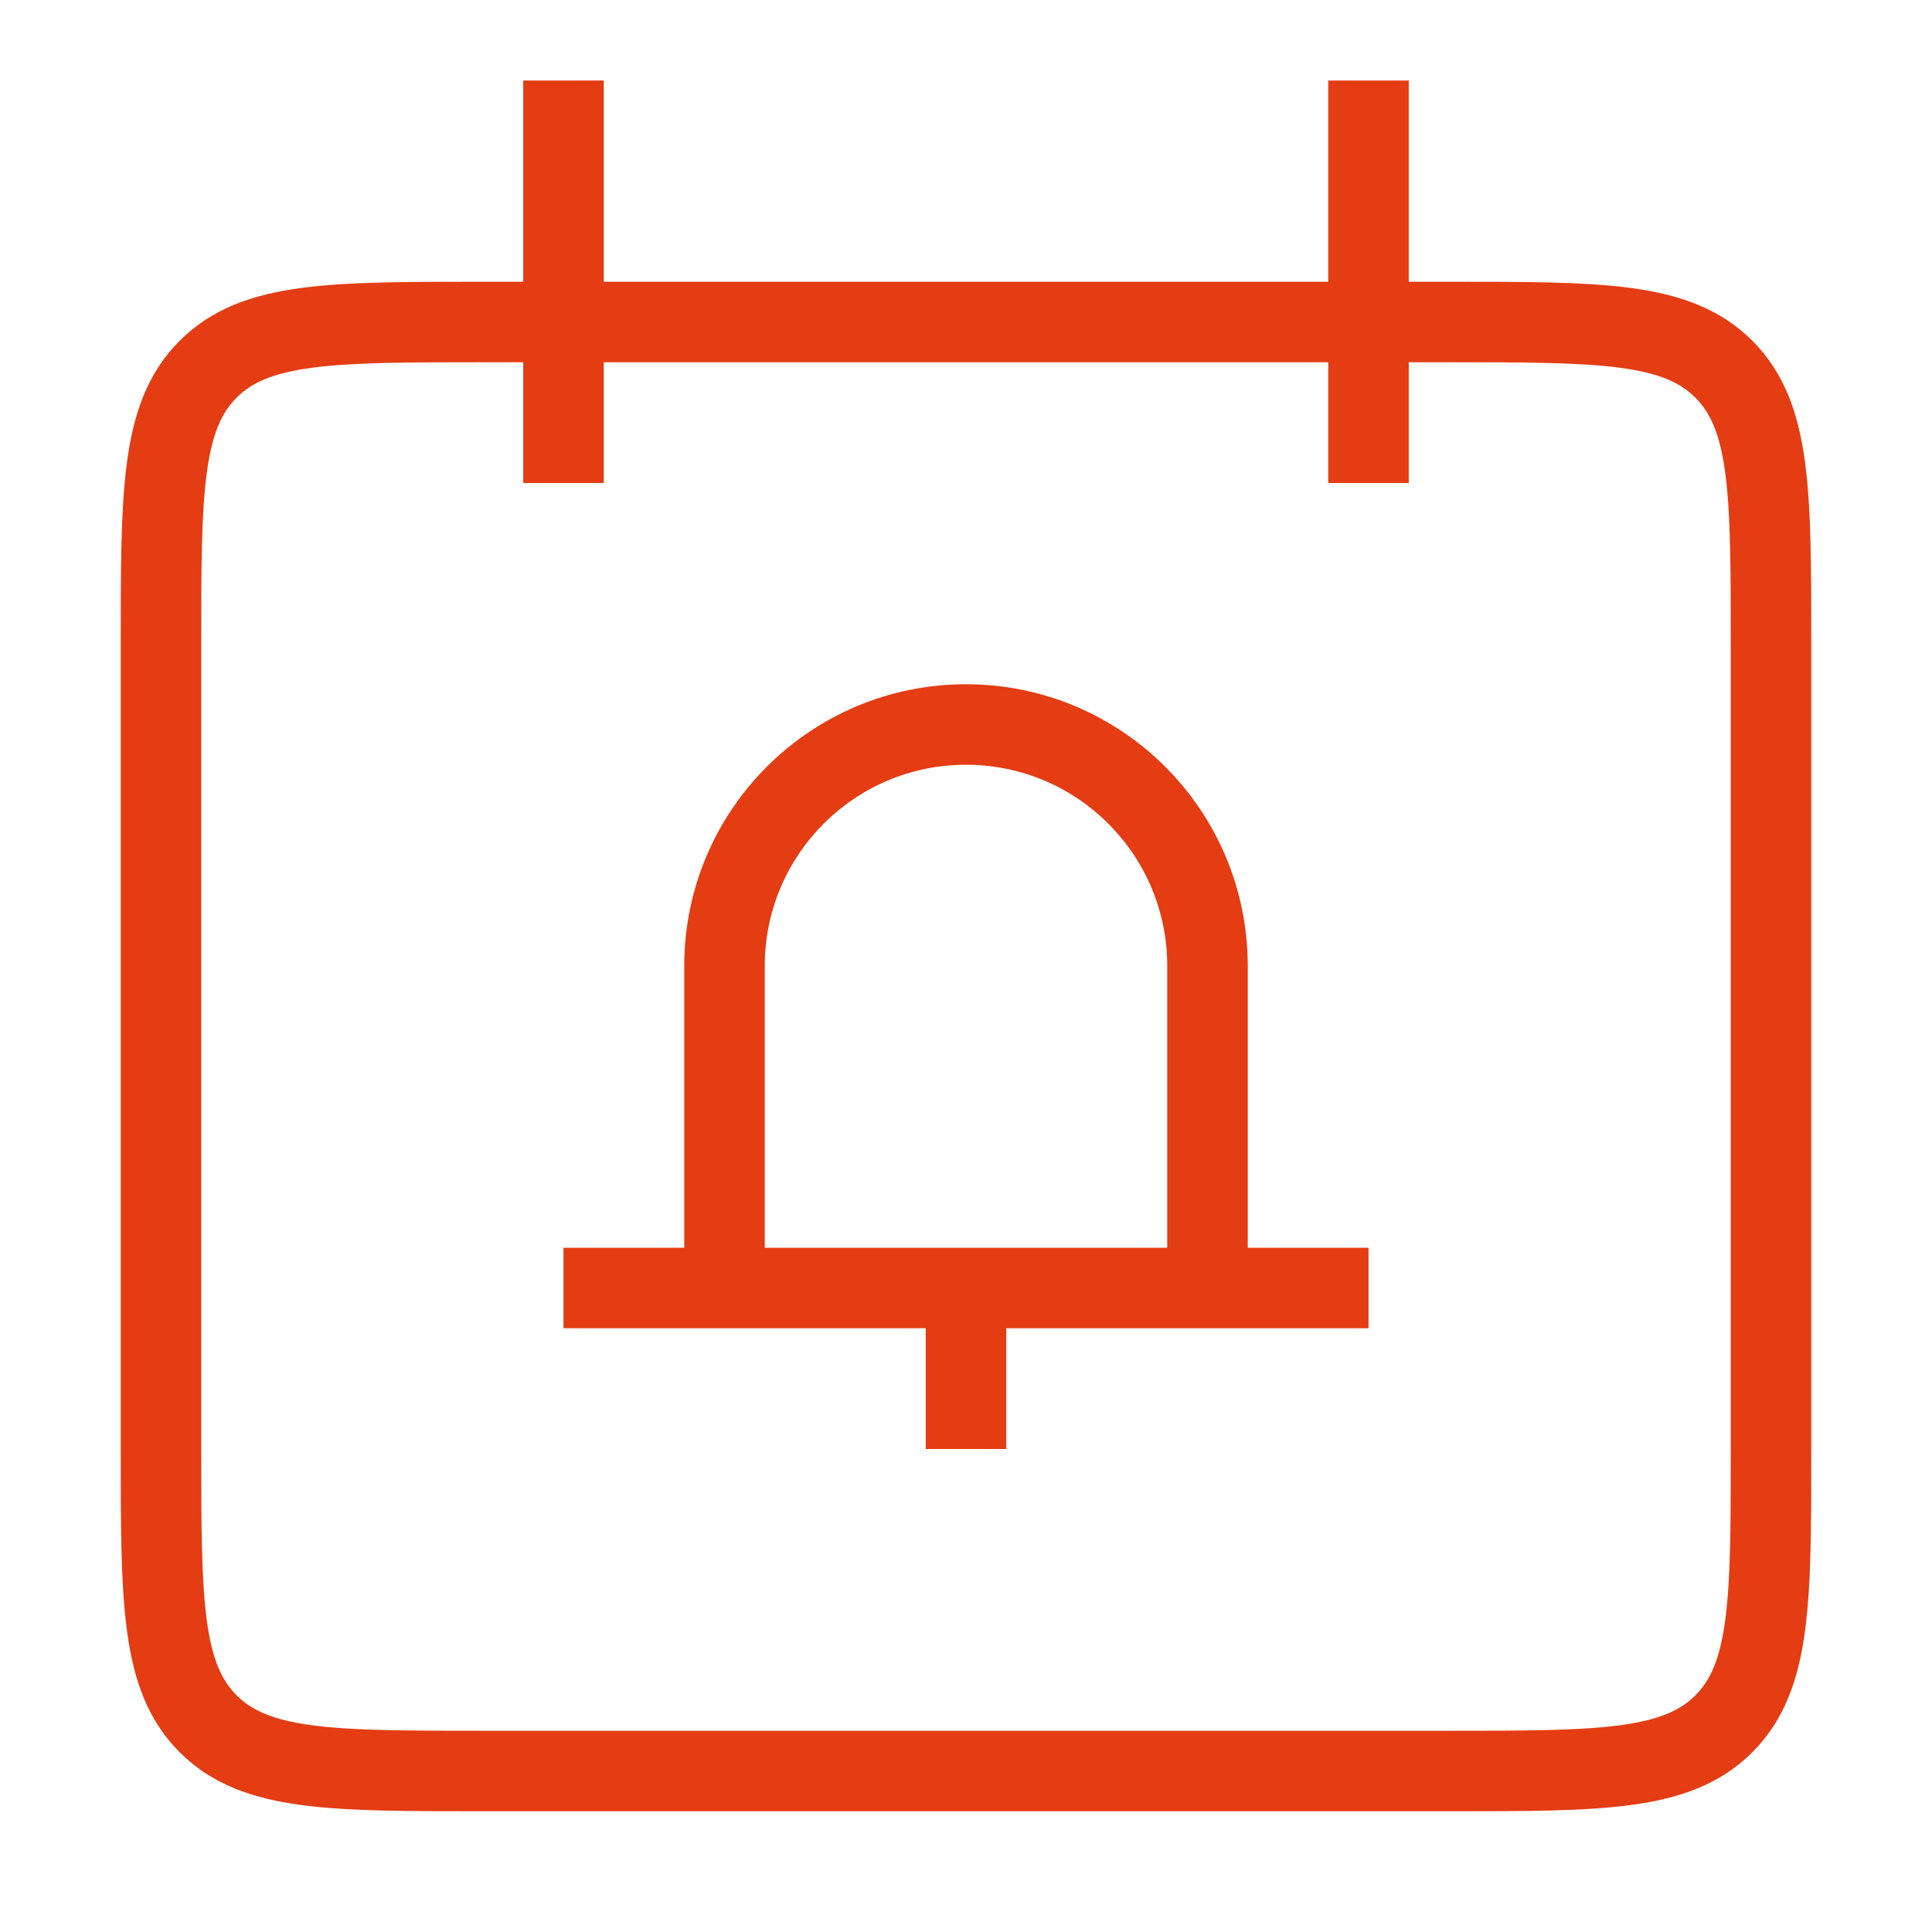 <svg width="48" height="48" viewBox="0 0 48 48" fill="none" xmlns="http://www.w3.org/2000/svg">
<path d="M14 2V12M34 2V12M14 32H34M24 32V36M12 44H36C39.771 44 41.657 44 42.828 42.828C44 41.657 44 39.771 44 36V16C44 12.229 44 10.343 42.828 9.172C41.657 8 39.771 8 36 8H12C8.229 8 6.343 8 5.172 9.172C4 10.343 4 12.229 4 16V36C4 39.771 4 41.657 5.172 42.828C6.343 44 8.229 44 12 44ZM30 32V24C30 20.686 27.314 18 24 18C20.686 18 18 20.686 18 24V32H30Z" stroke="#E43C13" stroke-width="2" stroke-linejoin="round"/>
</svg>
